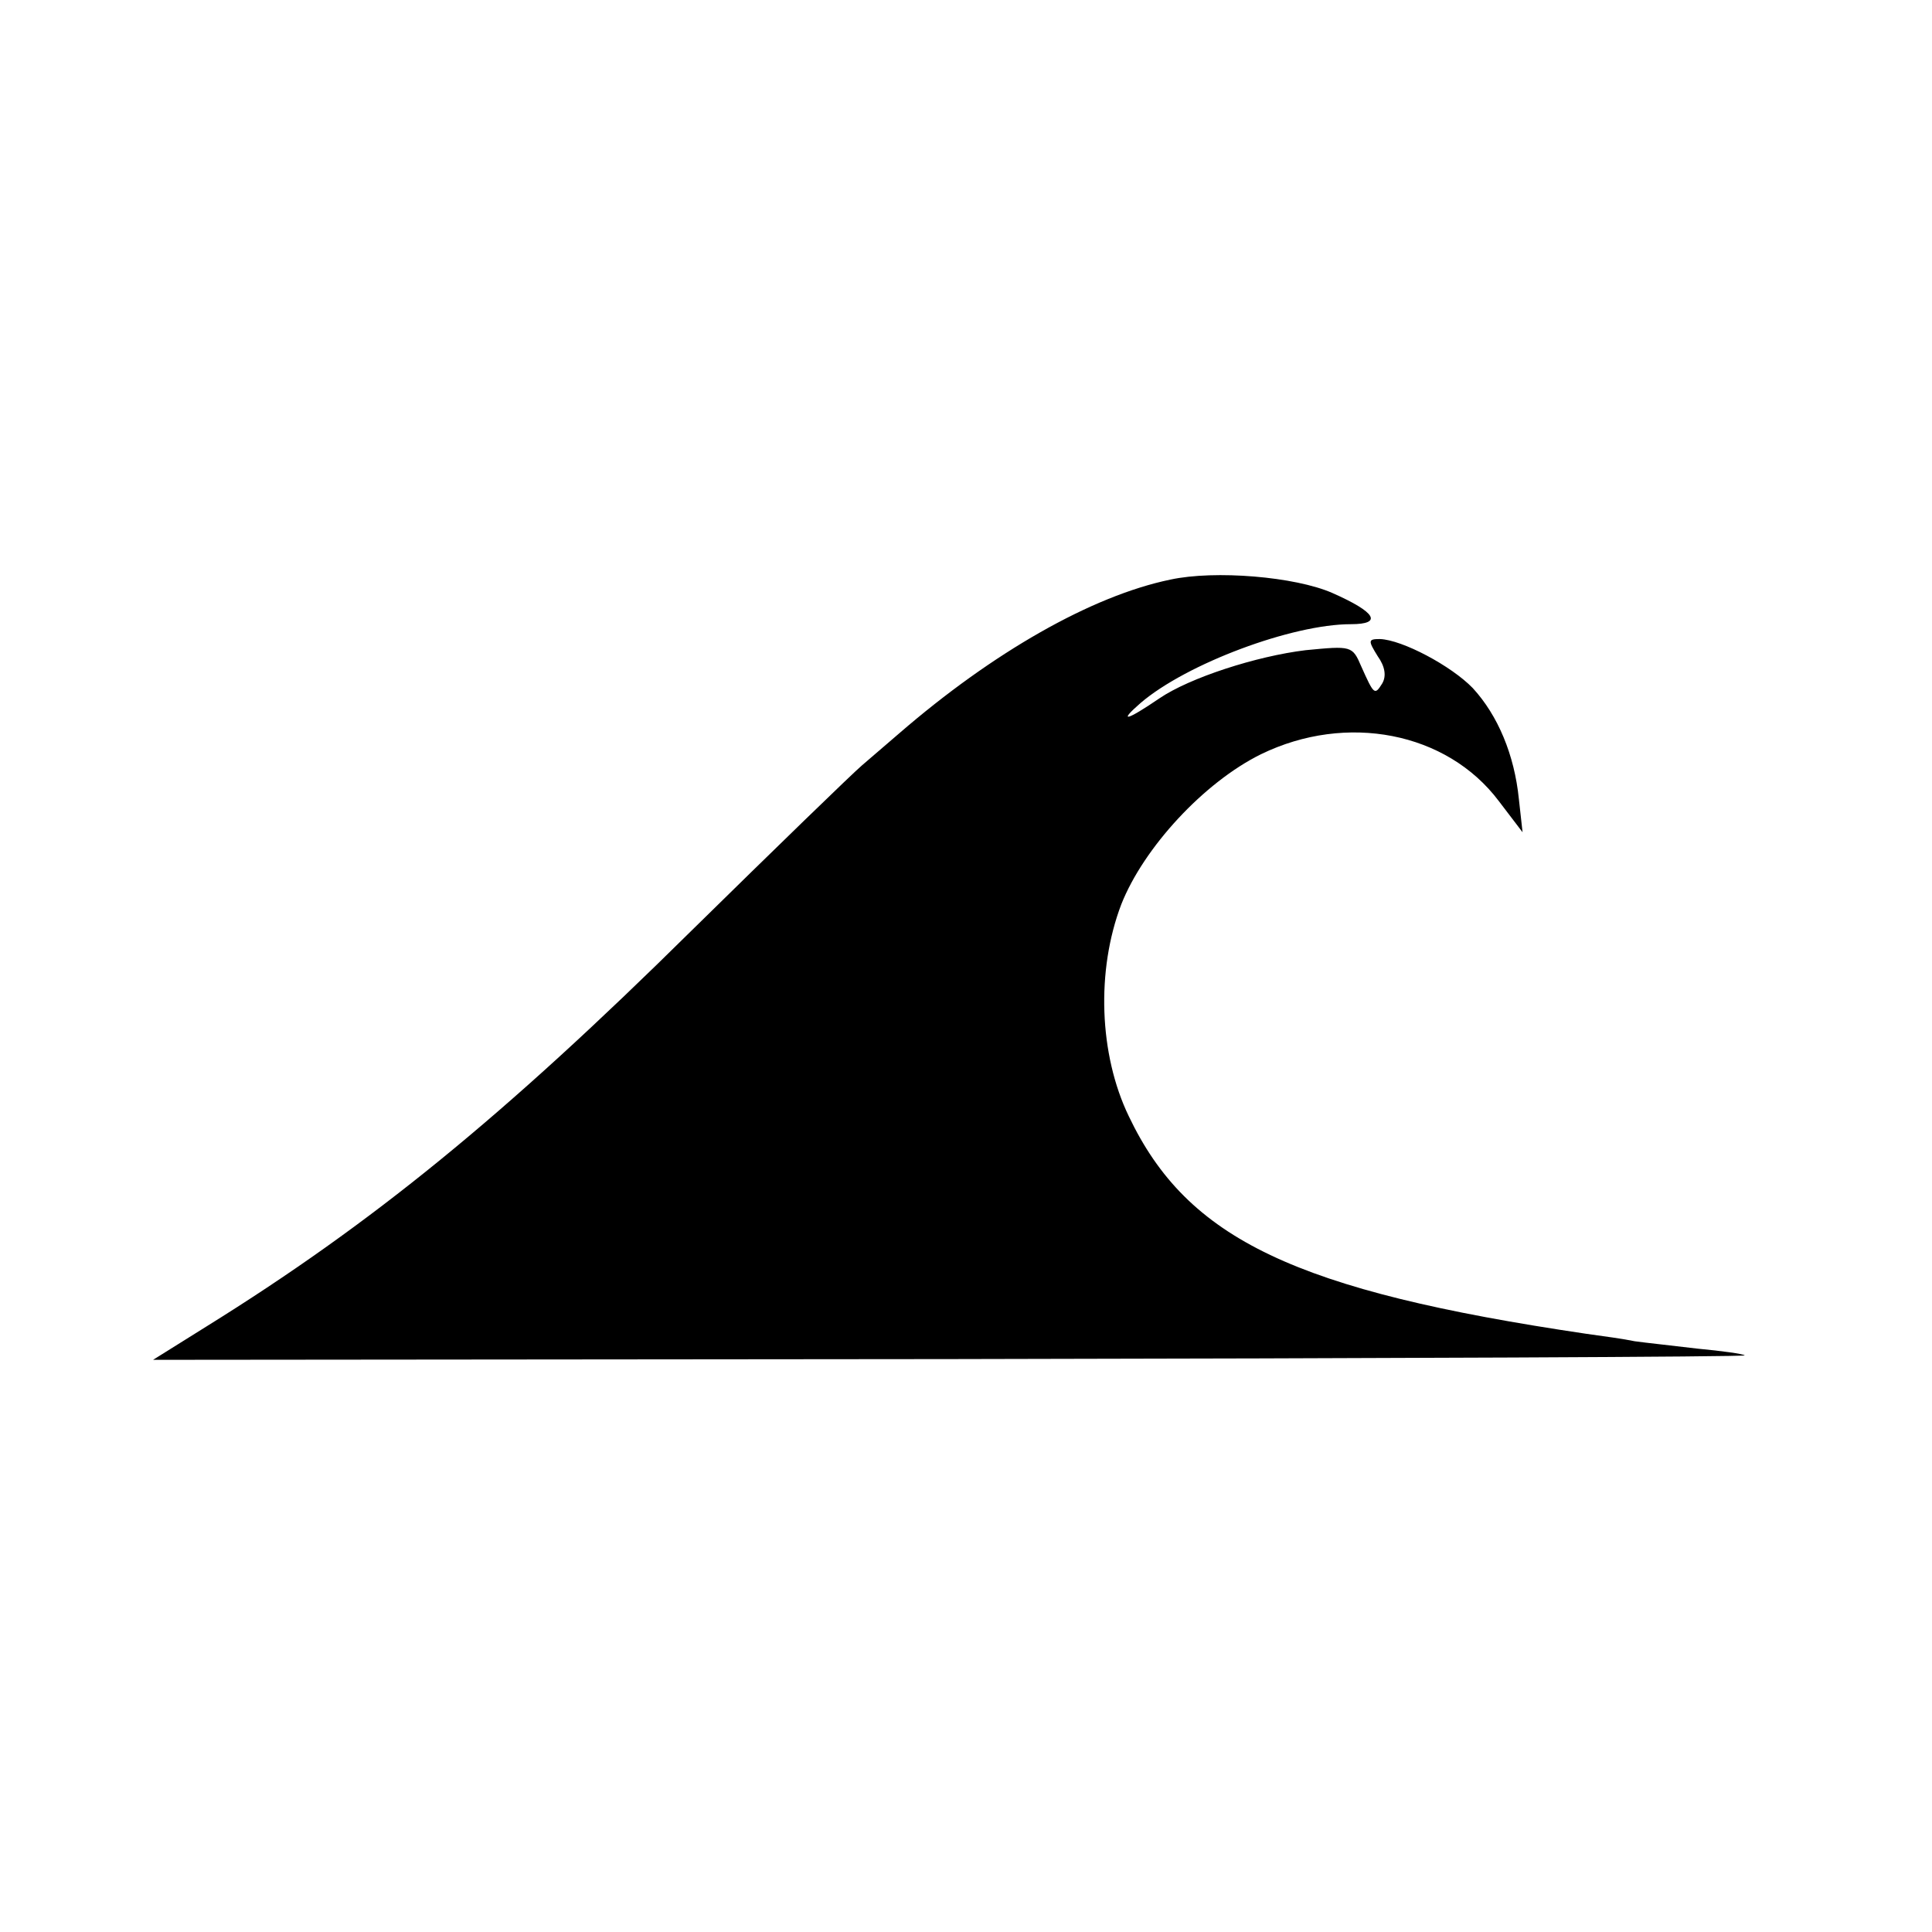 <?xml version="1.0" standalone="no"?>
<!DOCTYPE svg PUBLIC "-//W3C//DTD SVG 20010904//EN"
 "http://www.w3.org/TR/2001/REC-SVG-20010904/DTD/svg10.dtd">
<svg version="1.0" xmlns="http://www.w3.org/2000/svg"
 width="260pt" height="260pt" viewBox="0 0 260 260"
 preserveAspectRatio="xMidYMid meet">
<g transform="translate(0,260) scale(0.1,-0.1)"
fill="#000000" stroke="none">
<path d="M1575 1820 c-106 -22 -239 -98 -365 -207 -14 -12 -36 -31 -50 -43
-14 -12 -117 -112 -230 -223 -253 -250 -430 -394 -652 -532 l-72 -45 1073 1
c590 1 1071 3 1069 5 -2 2 -31 6 -63 9 -33 4 -71 8 -85 10 -14 3 -43 7 -65 10
-392 58 -537 127 -616 293 -40 83 -44 196 -10 285 30 76 111 164 188 202 115
56 250 30 320 -63 l32 -42 -5 45 c-6 59 -28 112 -62 149 -29 30 -95 65 -125
66 -16 0 -16 -2 -3 -23 10 -14 12 -27 6 -37 -10 -16 -11 -15 -28 23 -12 28
-13 28 -75 22 -66 -8 -156 -37 -197 -65 -44 -30 -56 -33 -25 -6 62 53 204 106
283 106 43 0 34 16 -25 42 -50 22 -158 31 -218 18z"/>
</g>
</svg>
